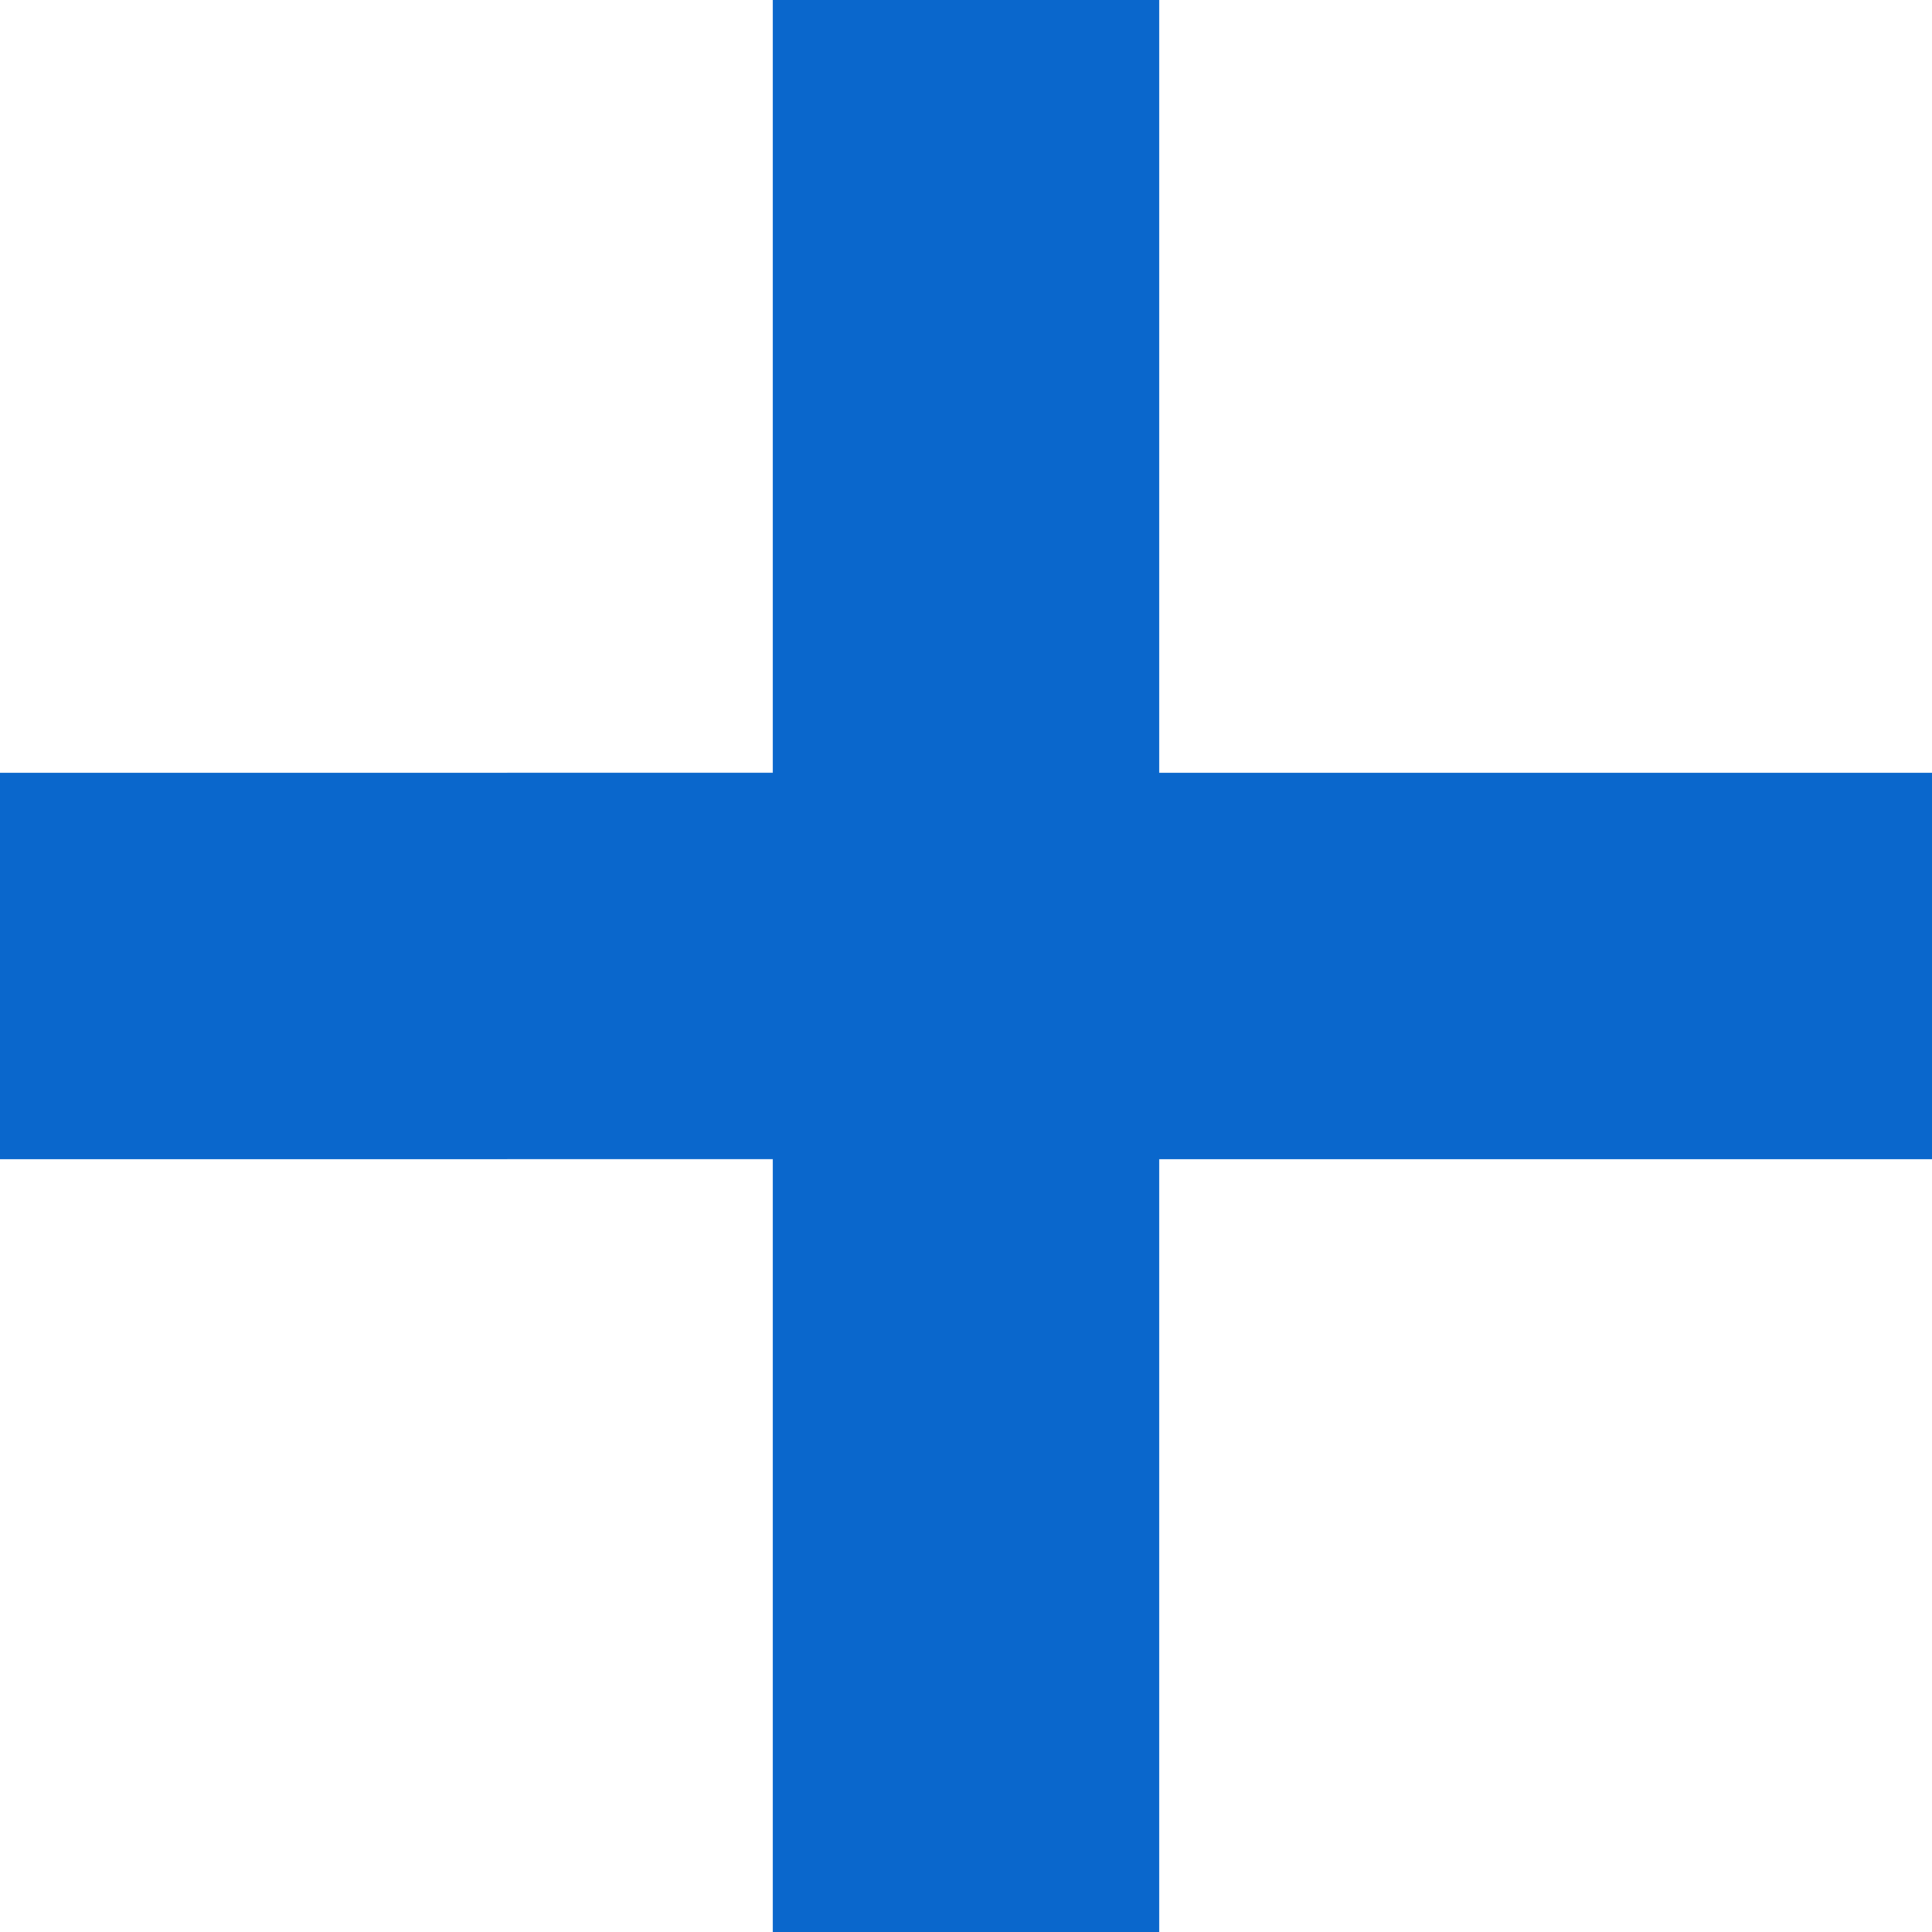 <?xml version="1.0" encoding="UTF-8"?>
<svg width="50px" height="50px" viewBox="0 0 50 50" version="1.1" xmlns="http://www.w3.org/2000/svg" xmlns:xlink="http://www.w3.org/1999/xlink">
    <!-- Generator: Sketch 60 (88103) - https://sketch.com -->
    <title>Combined Shape Copy</title>
    <desc>Created with Sketch.</desc>
    <g id="Sitio-web" stroke="none" stroke-width="1" fill="none" fill-rule="evenodd">
        <g id="1--Home" transform="translate(-1058, -2660)" fill="#0A67CC">
            <g id="4--Proyectos" transform="translate(130, 2629)">
                <path d="M958,31 L958,51 L978,51 L978,61 L958,61 L958,81 L948,81 L948,60.999 L928,61 L928,51 L948,50.999 L948,31 L958,31 Z" id="Combined-Shape-Copy"></path>
            </g>
        </g>
    </g>
</svg>